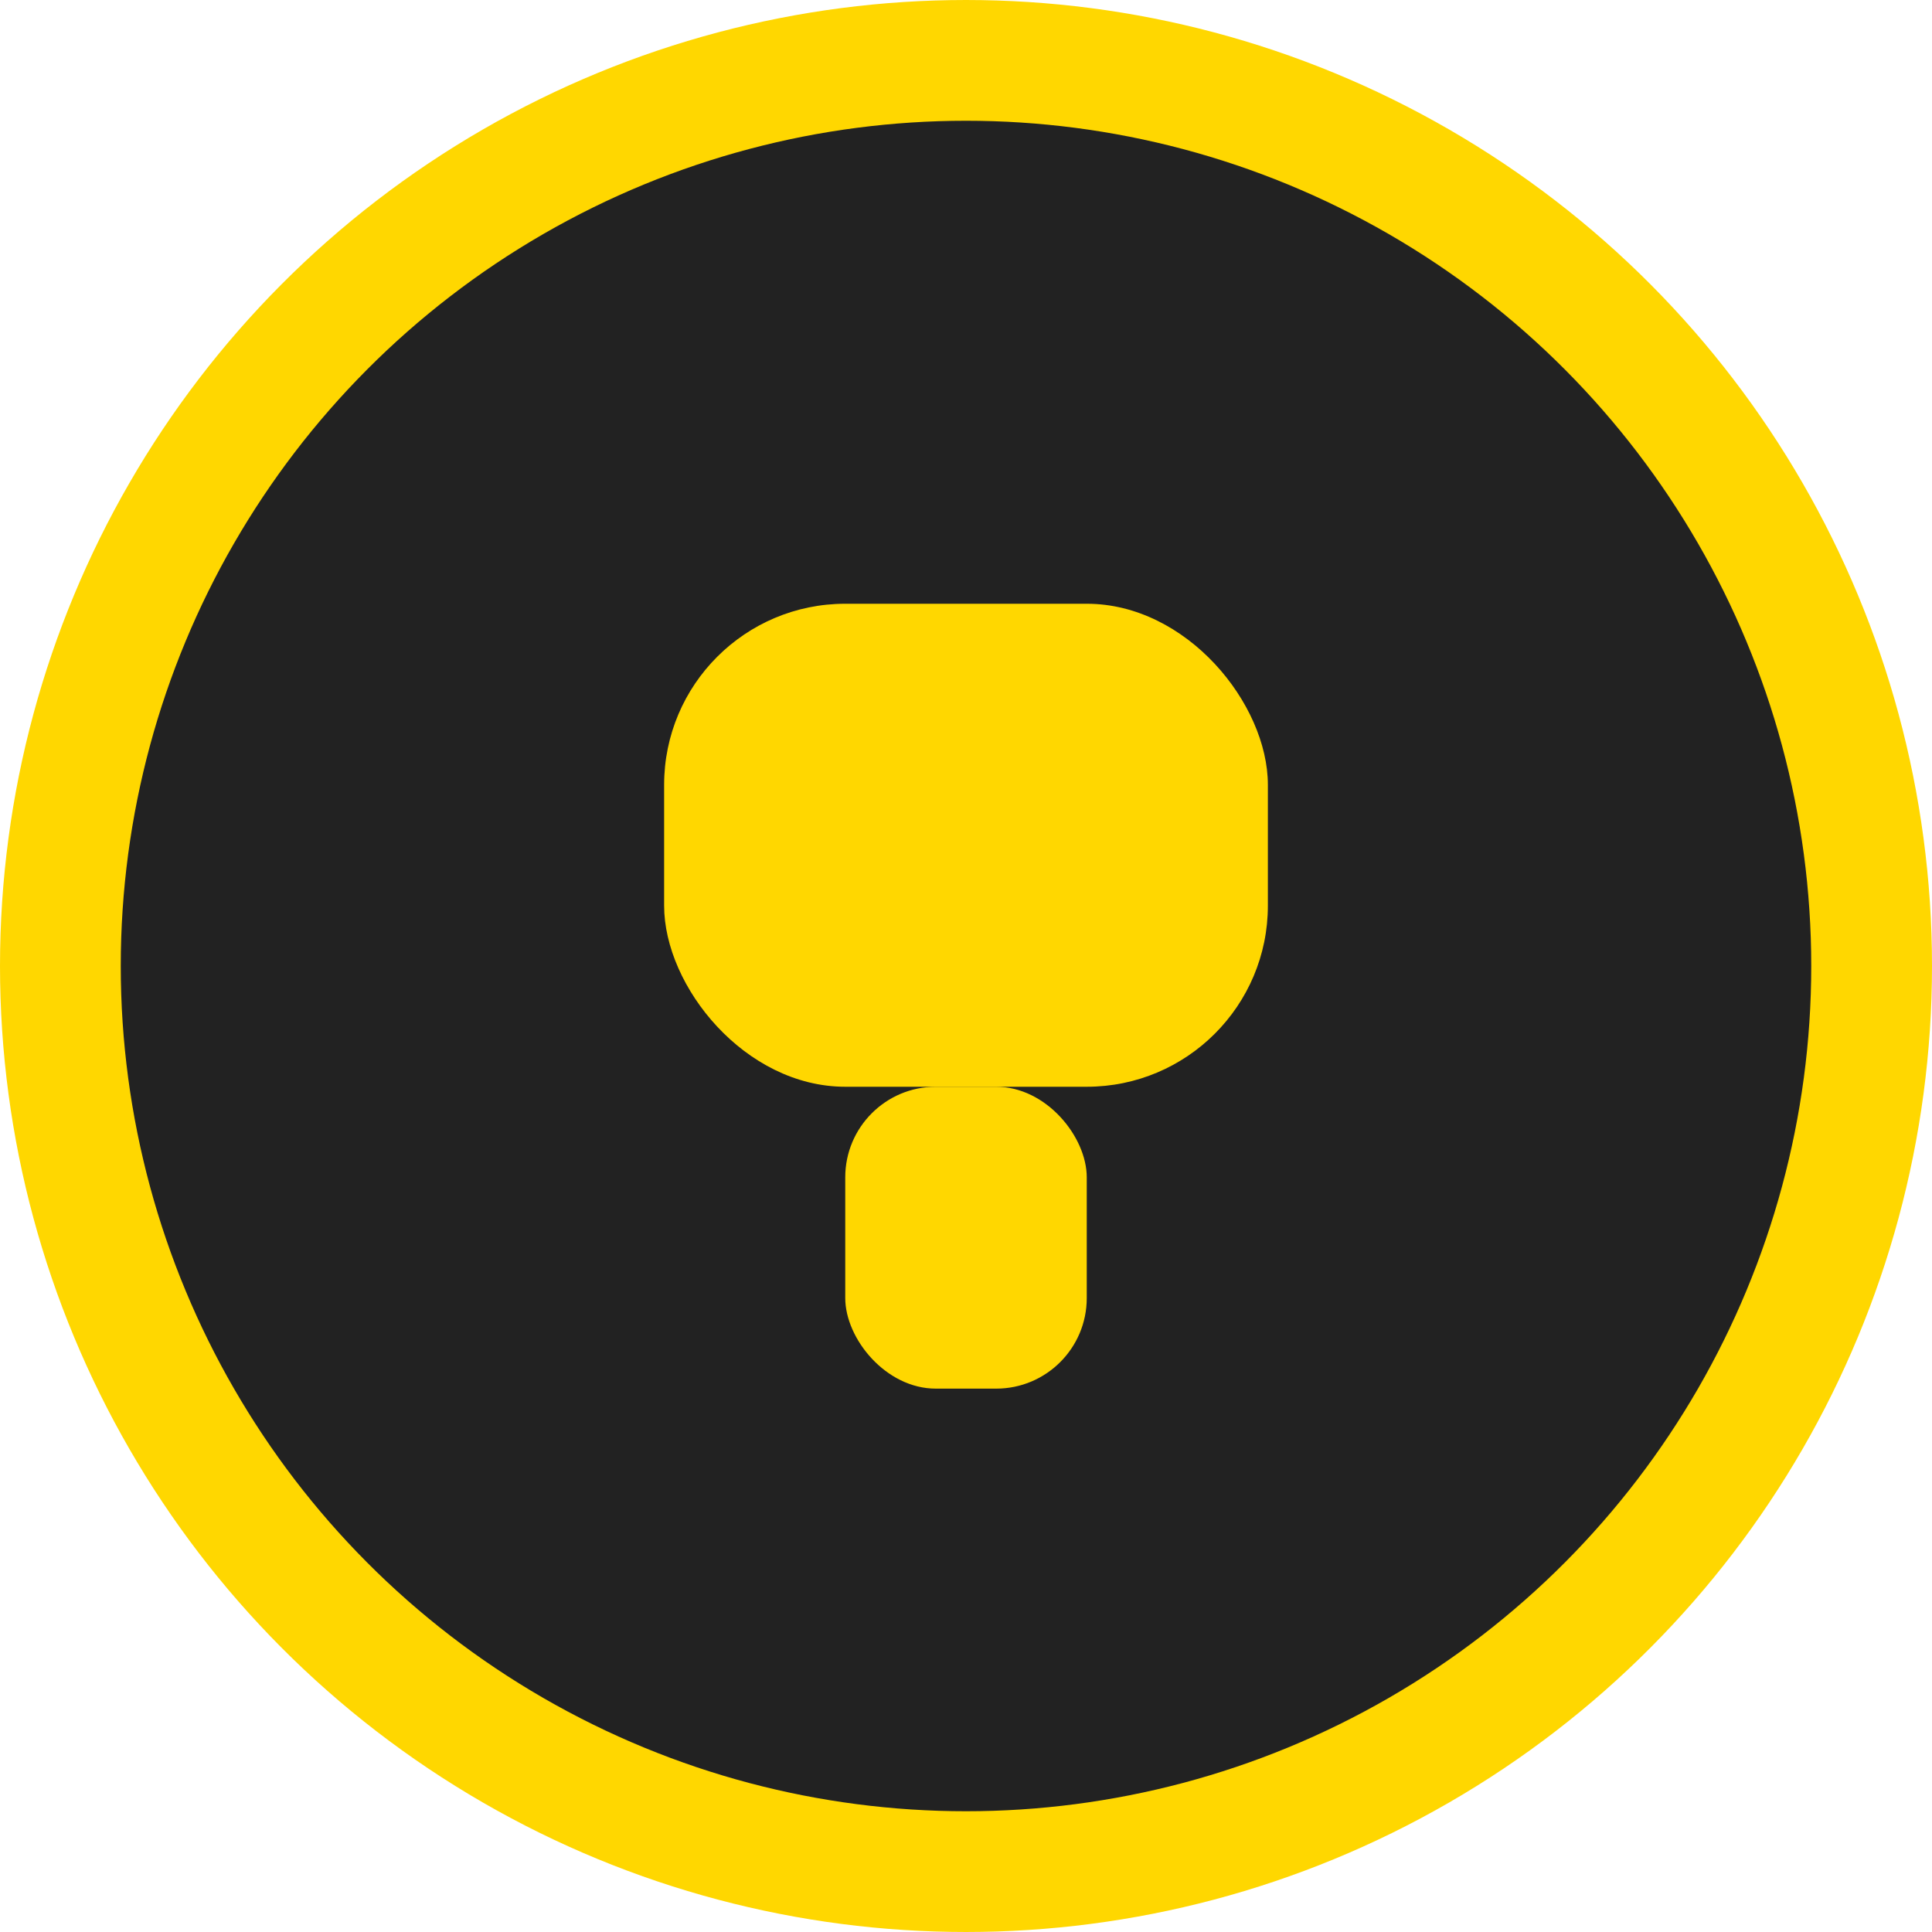 <svg width="32" height="32" viewBox="0 0 32 32" fill="none" xmlns="http://www.w3.org/2000/svg">
  <circle cx="16" cy="16" r="15" fill="#222" stroke="#FFD700" stroke-width="2"/>
  <rect x="11" y="10" width="10" height="8" rx="3" fill="#FFD700"/>
  <rect x="14" y="18" width="4" height="5" rx="1.5" fill="#FFD700"/>
</svg> 